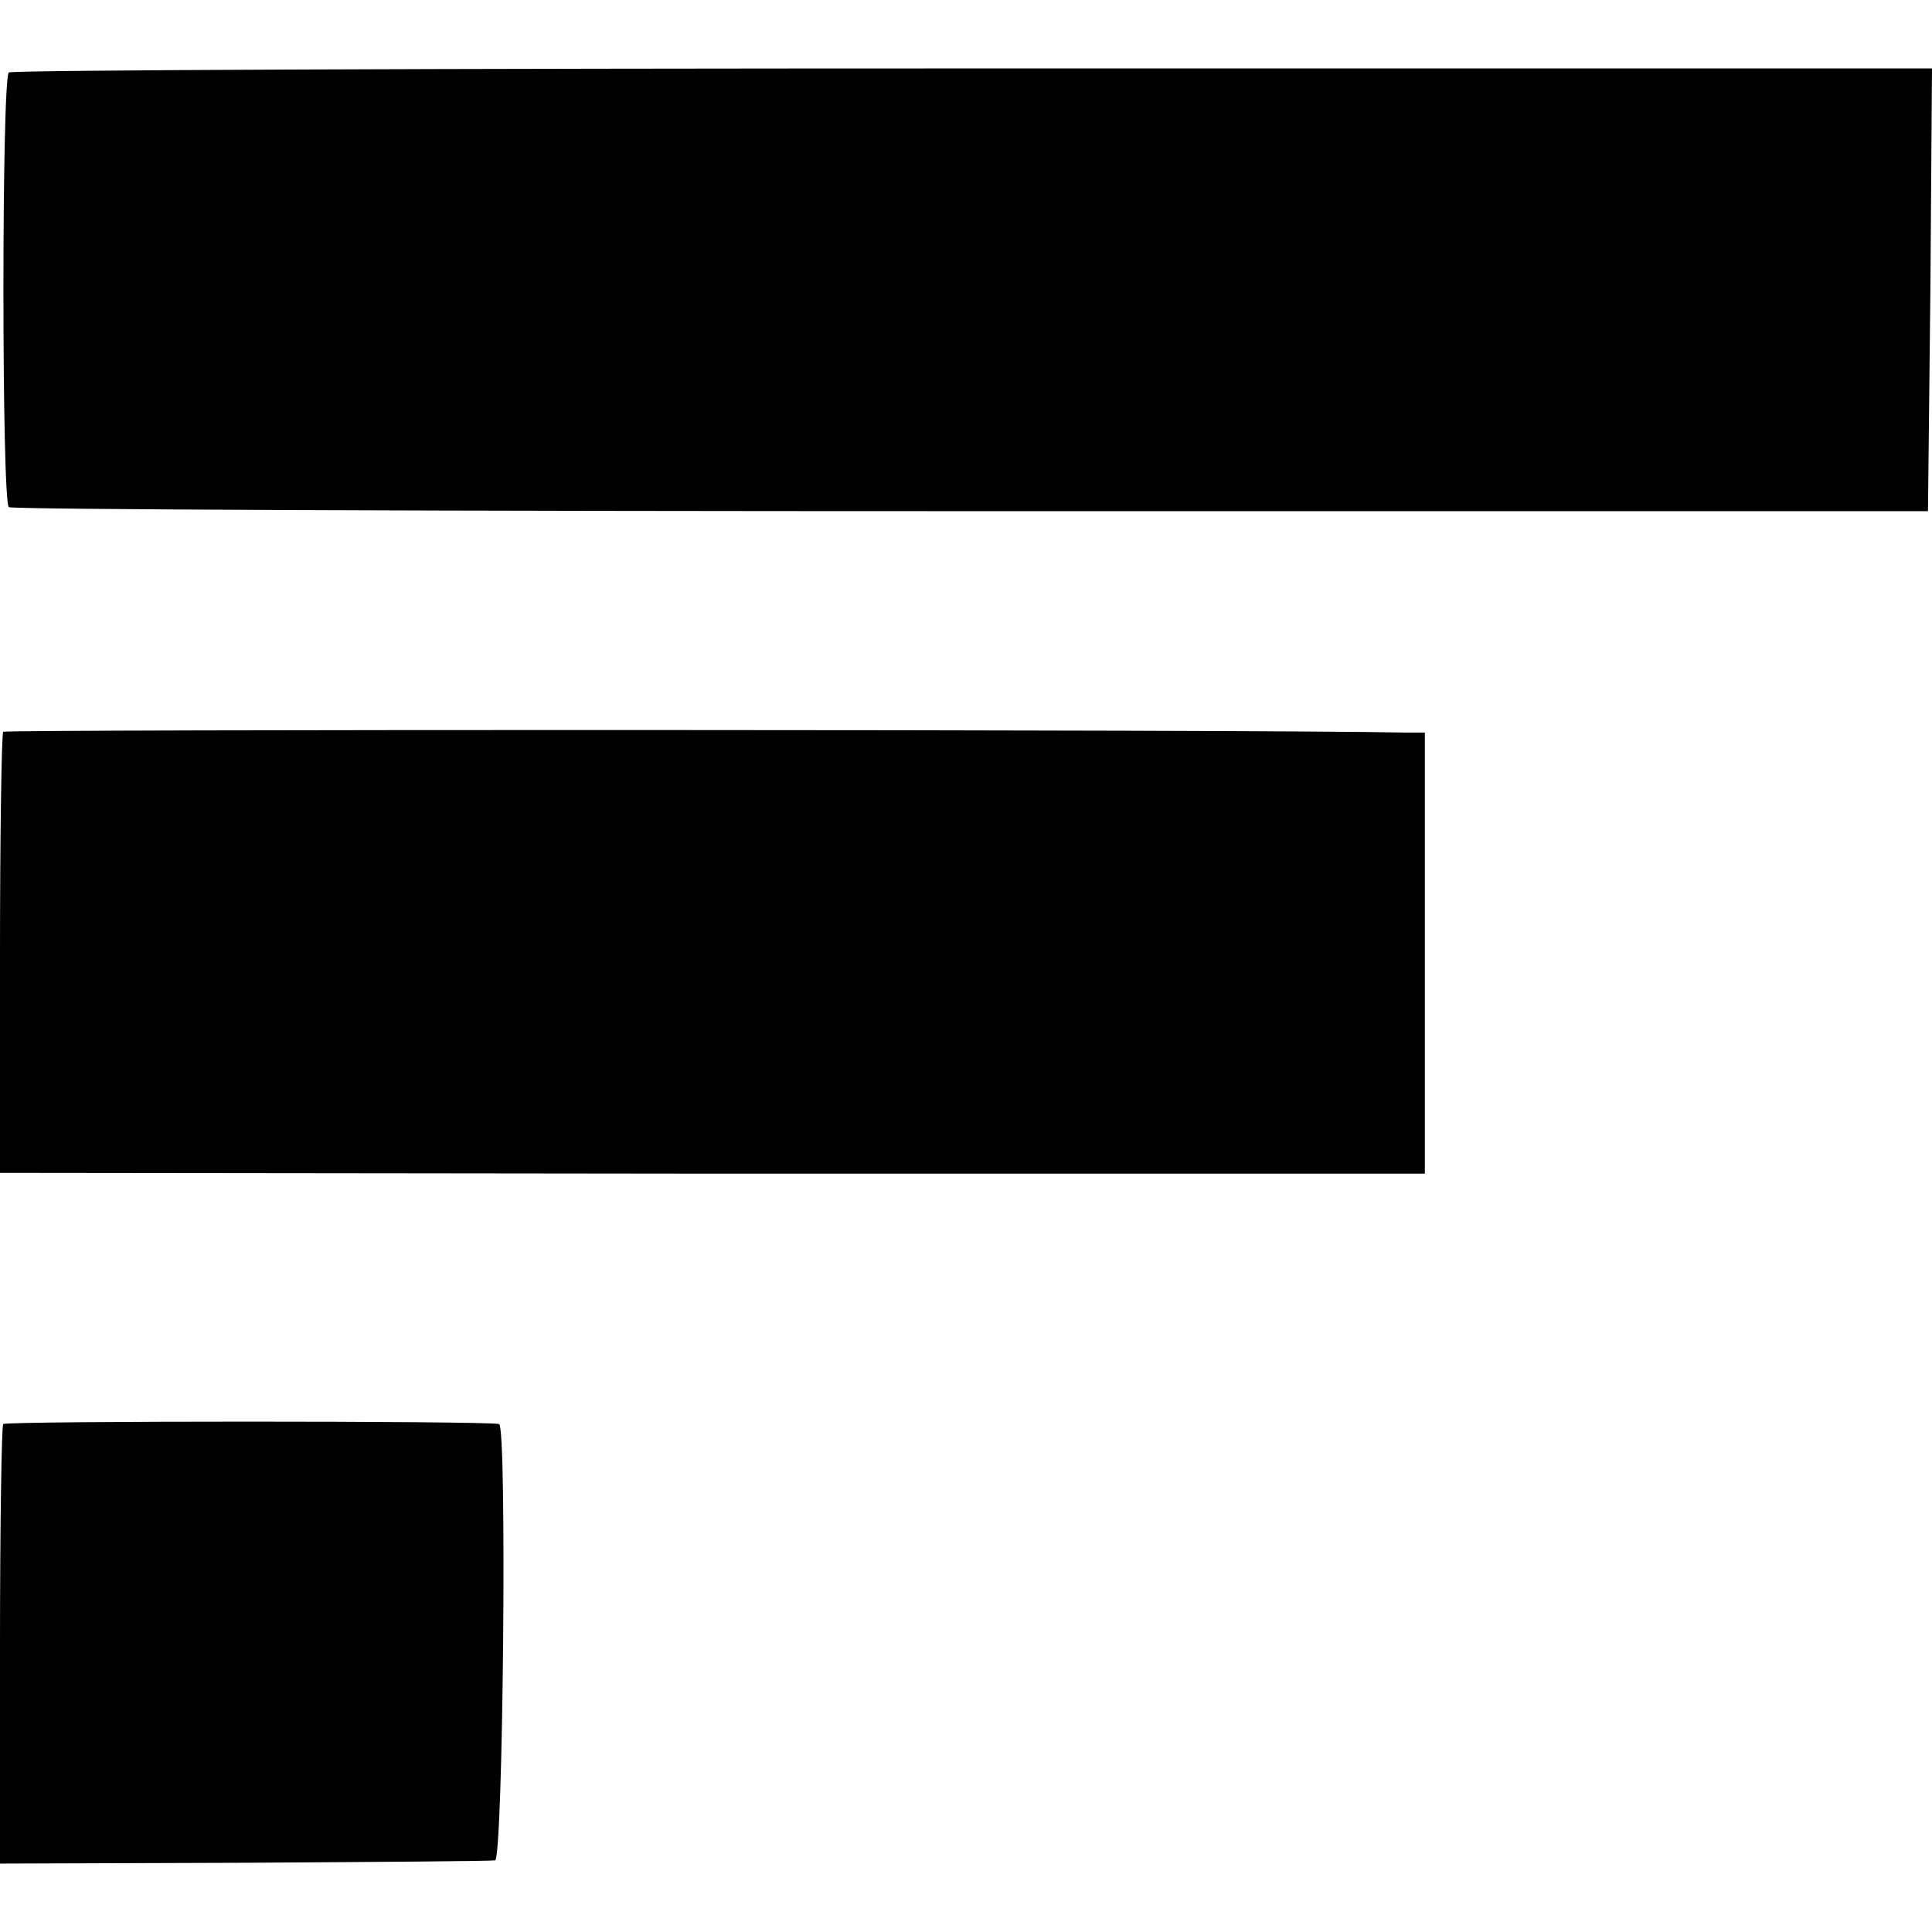 <?xml version="1.0" standalone="no"?>
<!DOCTYPE svg PUBLIC "-//W3C//DTD SVG 20010904//EN"
 "http://www.w3.org/TR/2001/REC-SVG-20010904/DTD/svg10.dtd">
<svg version="1.0" xmlns="http://www.w3.org/2000/svg"
 width="240pt" height="240pt" viewBox="0 0 240 240"
 preserveAspectRatio="xMidYMid meet">
<g transform="translate(0,240) scale(0.1,-0.1)"
fill="#000000" stroke="none">
<path d="M11 2310 c-9 -6 -9 -533 0 -540 4 -3 542 -5 1196 -5 l1188 0 3 275 2
275 -1191 0 c-655 0 -1194 -2 -1198 -5z"/>
<path d="M4 1491 c-2 -2 -4 -127 -4 -276 l0 -272 885 -1 885 0 0 274 0 274
-27 0 c-177 4 -1736 4 -1739 1z"/>
<path d="M4 631 c-2 -2 -4 -126 -4 -275 l0 -271 303 1 c166 1 307 2 312 3 10
1 15 540 5 542 -15 4 -612 4 -616 0z"/>
</g>
</svg>
